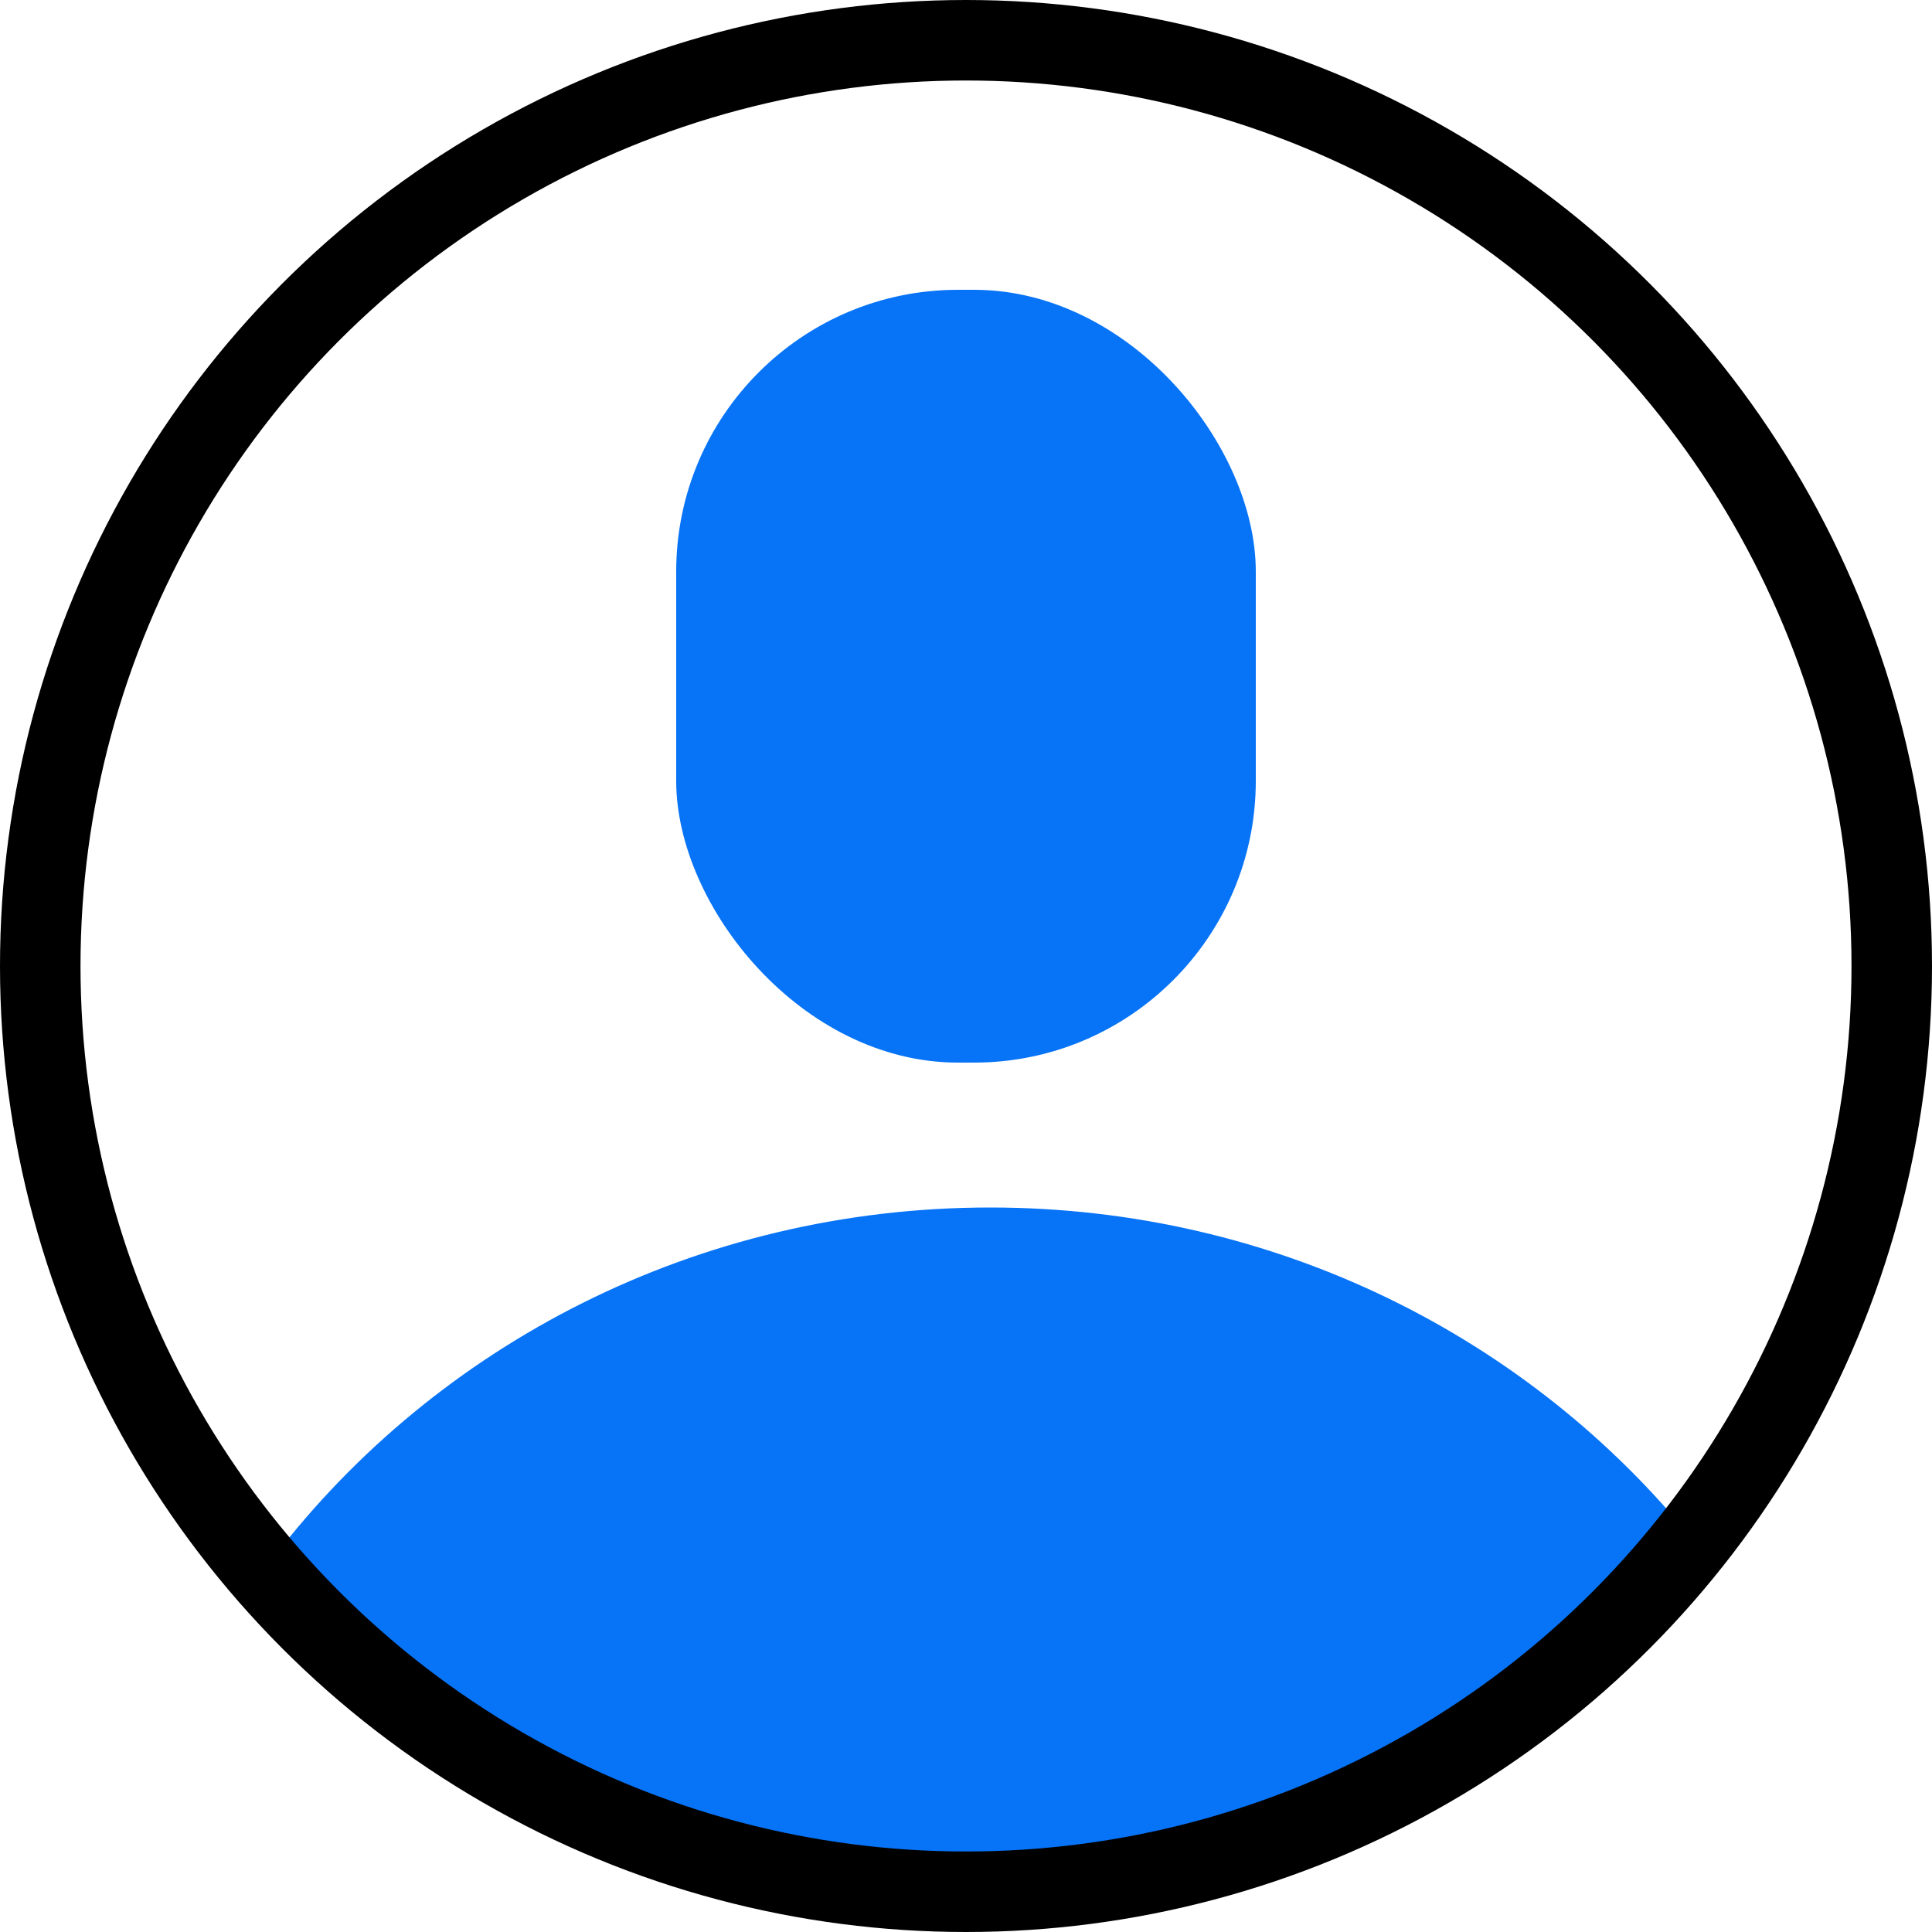 <svg xmlns:xlink="http://www.w3.org/1999/xlink" xmlns="http://www.w3.org/2000/svg" width="48" height="48" viewBox="0 0 48 48">  <g fill="none" fill-rule="evenodd">  <rect width="14.4" height="19.2" x="16.8" y="7.2" fill="#0773F6" rx="7"></rect>  <path fill="#0773F6" d="M42.1,38.308 C38.037,33.251 31.709,30 24.6,30 C17.316,30 10.852,33.413 6.804,38.685 C11.868,44.095 17.6,46.8 24,46.8 C30.4,46.8 36.433,43.969 42.1,38.308 Z"></path>  <circle cx="24" cy="24" r="23" stroke="#000000" stroke-width="2px" fill="none"></circle>  </g> </svg>